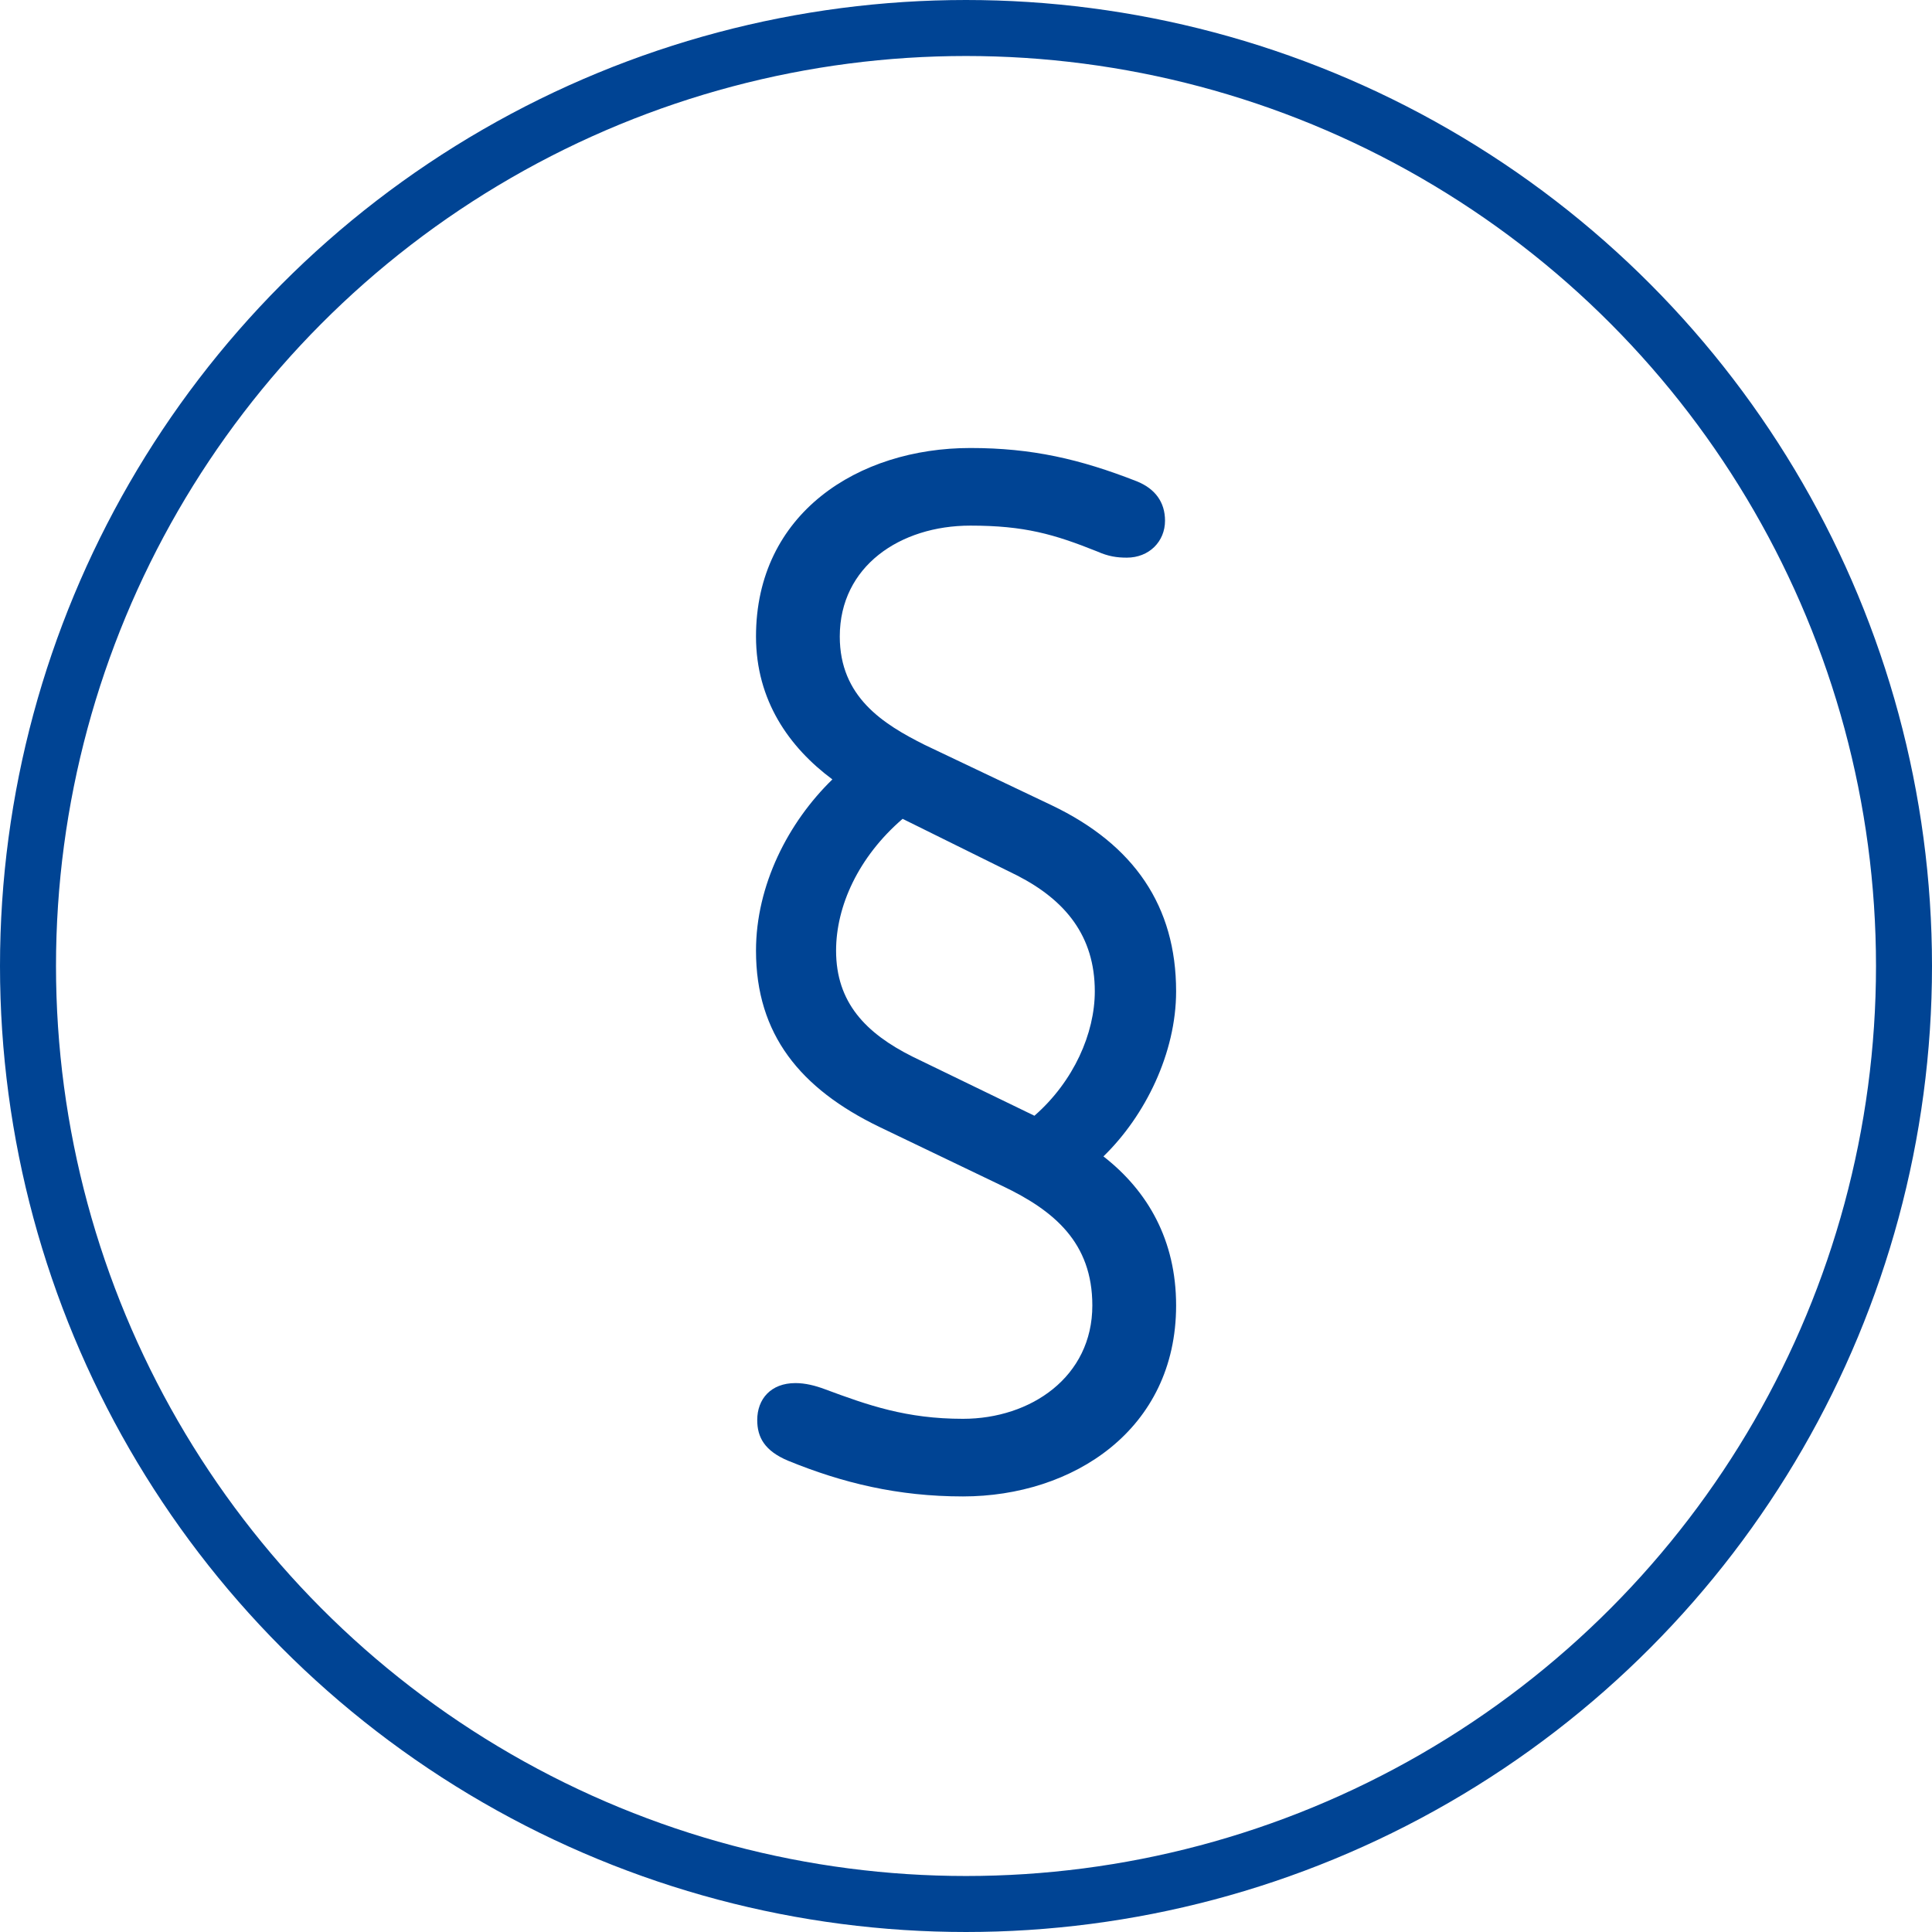 <?xml version="1.0" encoding="UTF-8"?>
<svg xmlns="http://www.w3.org/2000/svg" xmlns:xlink="http://www.w3.org/1999/xlink" width="69px" height="69px" viewBox="0 0 69 69" version="1.1">
  <title>faq-icon-tarif-und-vertrag</title>
  <g id="Landingpage-DPE-–-KMU-und-Selbstständige" stroke="none" stroke-width="1" fill="none" fill-rule="evenodd">
    <g id="Landingpage-Digitaler-Posteingang" transform="translate(-231, -6389)">
      <g id="###-FAQs" transform="translate(0, 5274)">
        <g id="Stacked-Group" transform="translate(232, 372)">
          <g id="Zeile-3" transform="translate(0, 744)">
            <g id="FAQ-Gruppe-5" transform="translate(0, 0)">
              <g id="faq-icon-tarif-und-vertrag" transform="translate(0, 0)">
                <circle id="Oval" stroke="#004494" stroke-width="2" cx="33.5" cy="33.5" r="33.5"></circle>
                <path d="M33.392,52.444 C37.308,52.444 41.004,50.068 41.004,45.624 C41.004,43.292 39.992,41.532 38.408,40.3 C39.904,38.848 41.004,36.604 41.004,34.404 C41.004,31.368 39.508,29.168 36.56,27.76 L32.028,25.604 C30.532,24.856 28.992,23.888 28.992,21.732 C28.992,19.224 31.148,17.772 33.656,17.772 C35.592,17.772 36.648,18.08 38.188,18.696 C38.584,18.872 38.892,18.916 39.244,18.916 C40.036,18.916 40.608,18.344 40.608,17.596 C40.608,16.936 40.256,16.452 39.596,16.188 C37.572,15.396 35.856,15 33.656,15 C29.652,15 26,17.332 26,21.732 C26,24.02 27.188,25.692 28.728,26.836 C27.144,28.376 26,30.62 26,32.952 C26,35.944 27.584,37.88 30.4,39.244 L34.8,41.356 C36.648,42.236 38.012,43.38 38.012,45.624 C38.012,48.176 35.812,49.672 33.392,49.672 C31.368,49.672 30.004,49.188 28.464,48.616 C28.112,48.484 27.76,48.396 27.408,48.396 C26.528,48.396 26.044,48.968 26.044,49.716 C26.044,50.332 26.308,50.816 27.144,51.168 C29.08,51.96 31.06,52.444 33.392,52.444 Z M35.944,38.848 L31.588,36.736 C29.916,35.9 28.86,34.8 28.86,32.952 C28.86,31.368 29.652,29.608 31.236,28.244 L35.328,30.268 C37.044,31.148 38.1,32.424 38.1,34.404 C38.1,35.9 37.352,37.616 35.944,38.848 Z" id="§" fill="#004494" fill-rule="nonzero"></path>
              </g>
            </g>
          </g>
        </g>
      </g>
    </g>
  </g>
</svg>
